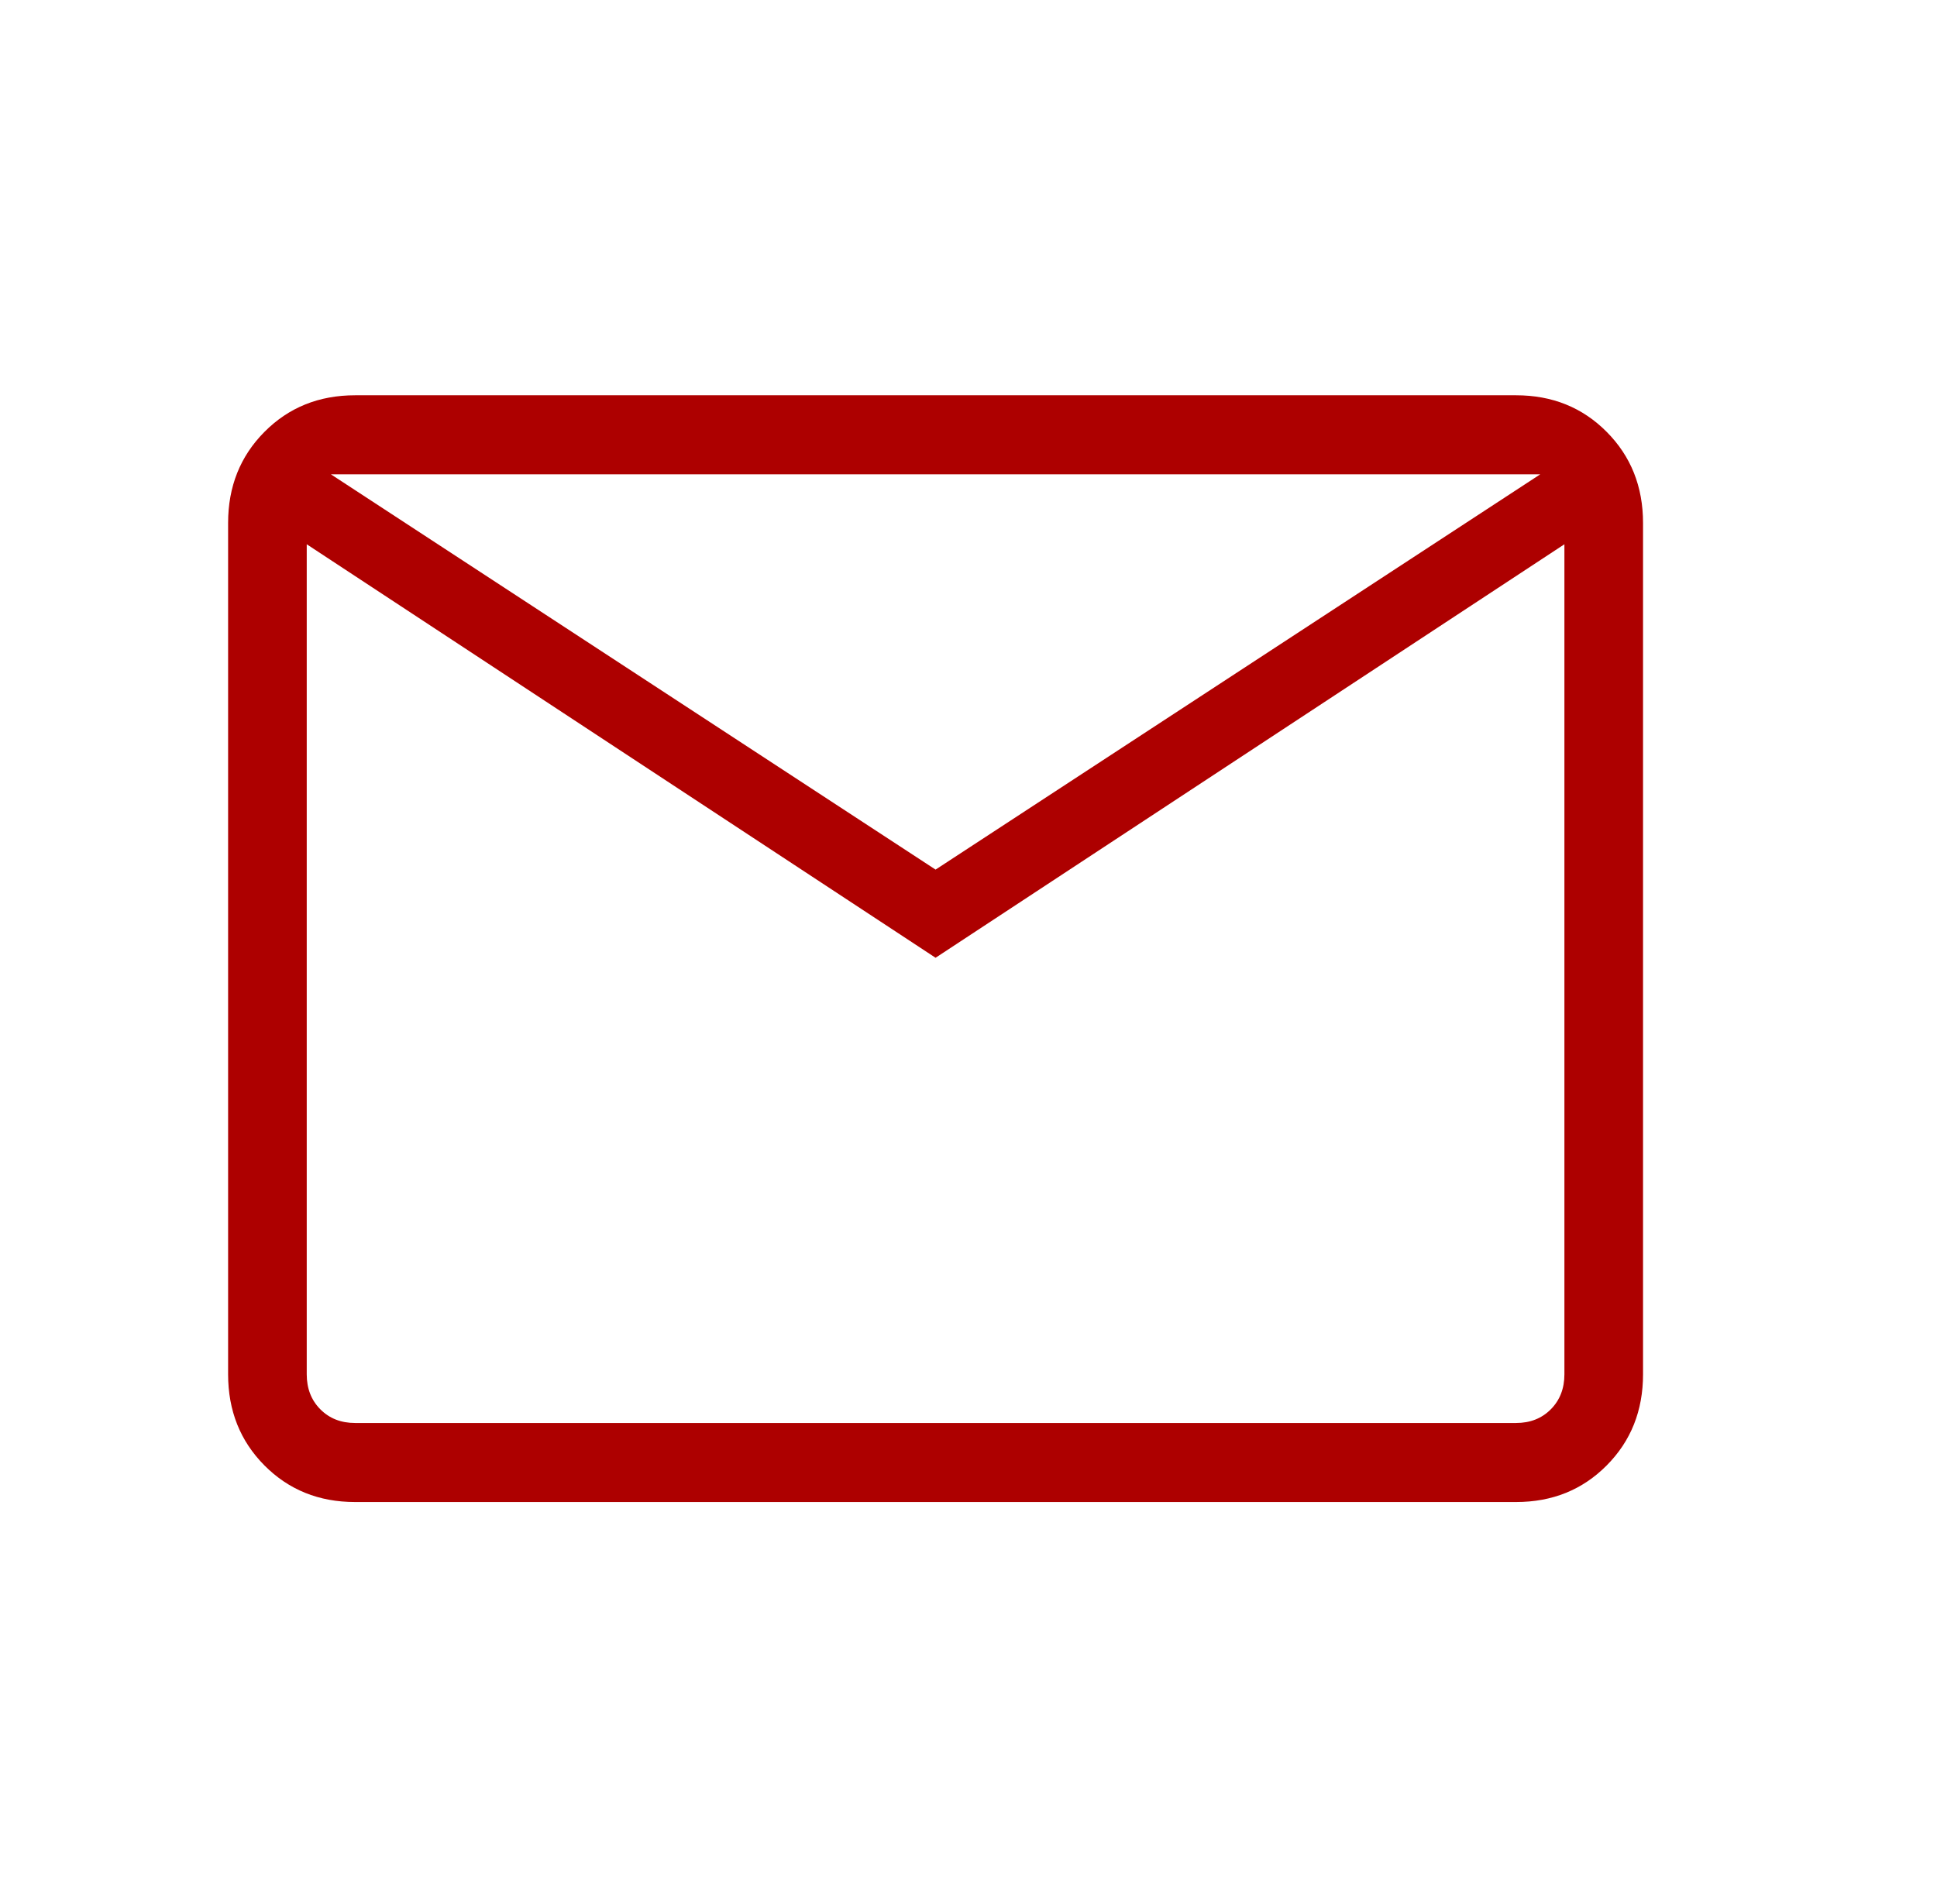 <?xml version="1.0" encoding="UTF-8"?> <svg xmlns="http://www.w3.org/2000/svg" width="59" height="58" viewBox="0 0 59 58" fill="none"><mask id="mask0_530_1141" style="mask-type:alpha" maskUnits="userSpaceOnUse" x="0" y="0" width="59" height="58"><rect x="0.598" width="57.805" height="57.805" fill="#D9D9D9"></rect></mask><g mask="url(#mask0_530_1141)"><path d="M10.816 45.762C9.714 45.762 8.794 45.391 8.056 44.648C7.318 43.906 6.948 42.98 6.948 41.871V15.933C6.948 14.825 7.318 13.899 8.056 13.157C8.794 12.414 9.714 12.043 10.816 12.043H46.178C47.28 12.043 48.2 12.414 48.938 13.157C49.676 13.899 50.046 14.825 50.046 15.933V41.871C50.046 42.98 49.676 43.906 48.938 44.648C48.2 45.391 47.28 45.762 46.178 45.762H10.816ZM28.497 29.18L9.343 16.582V41.871C9.343 42.304 9.481 42.659 9.757 42.937C10.033 43.215 10.386 43.354 10.816 43.354H46.178C46.608 43.354 46.961 43.215 47.237 42.937C47.513 42.659 47.651 42.304 47.651 41.871V16.582L28.497 29.18ZM28.497 26.494L46.915 14.451H10.079L28.497 26.494ZM9.343 16.582V14.451V41.871C9.343 42.304 9.481 42.659 9.757 42.937C10.033 43.215 10.386 43.354 10.816 43.354H9.343V16.582Z" fill="#AD0000"></path></g></svg> 